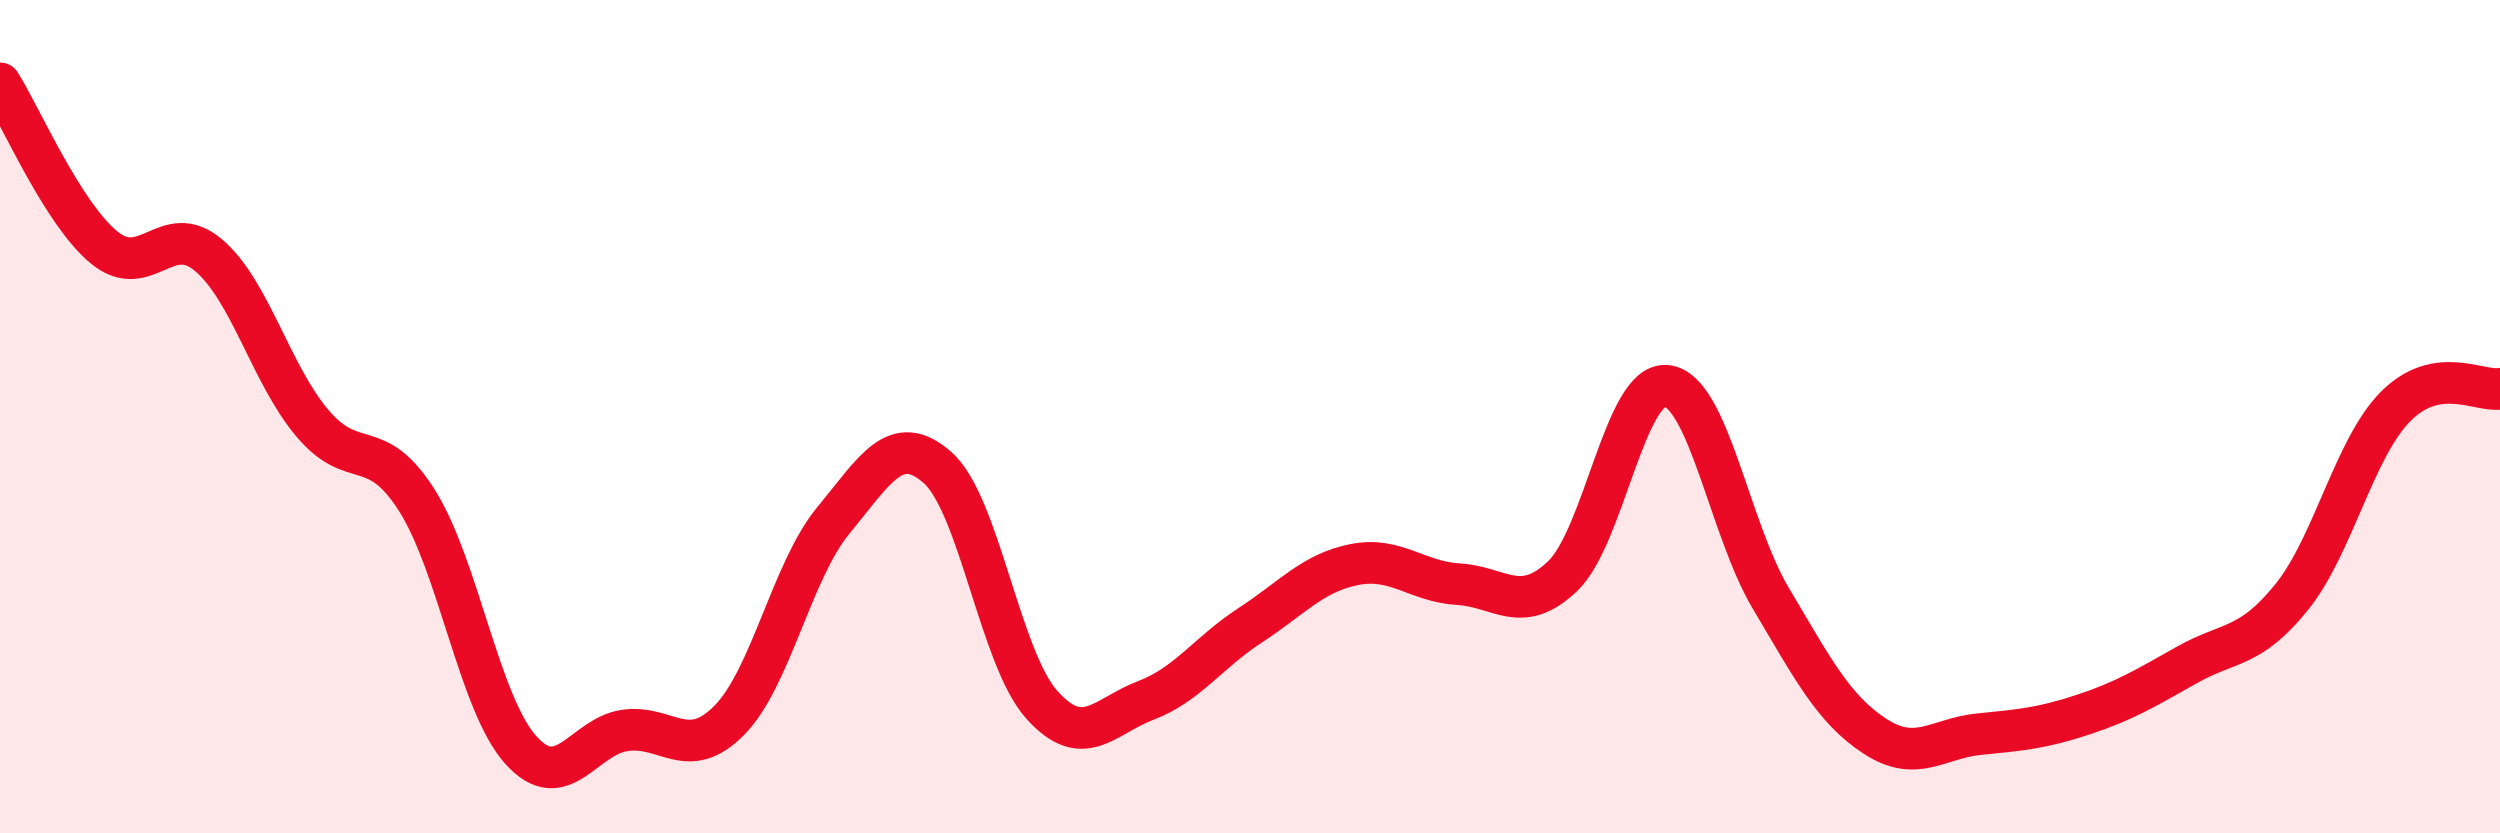 
    <svg width="60" height="20" viewBox="0 0 60 20" xmlns="http://www.w3.org/2000/svg">
      <path
        d="M 0,2 C 0.5,2.79 1.5,5.12 2.5,5.94 C 3.5,6.76 4,5.28 5,6.12 C 6,6.96 6.5,8.98 7.5,10.16 C 8.5,11.34 9,10.43 10,12 C 11,13.57 11.5,16.89 12.5,18 C 13.5,19.11 14,17.67 15,17.53 C 16,17.39 16.5,18.3 17.5,17.29 C 18.5,16.28 19,13.7 20,12.49 C 21,11.28 21.5,10.34 22.5,11.22 C 23.5,12.1 24,15.79 25,16.91 C 26,18.03 26.5,17.19 27.5,16.81 C 28.5,16.43 29,15.66 30,15.01 C 31,14.36 31.5,13.75 32.5,13.55 C 33.5,13.35 34,13.96 35,14.02 C 36,14.08 36.5,14.78 37.5,13.83 C 38.5,12.88 39,9.15 40,9.26 C 41,9.37 41.5,12.68 42.5,14.36 C 43.5,16.04 44,17.02 45,17.67 C 46,18.32 46.5,17.72 47.5,17.62 C 48.5,17.52 49,17.48 50,17.15 C 51,16.82 51.5,16.51 52.5,15.95 C 53.5,15.39 54,15.57 55,14.33 C 56,13.09 56.5,10.75 57.5,9.75 C 58.5,8.75 59.5,9.41 60,9.33L60 20L0 20Z"
        fill="#EB0A25"
        opacity="0.1"
        stroke-linecap="round"
        stroke-linejoin="round"
      />
      <path
        d="M 0,2 C 0.5,2.79 1.5,5.12 2.5,5.94 C 3.5,6.76 4,5.28 5,6.12 C 6,6.96 6.5,8.98 7.5,10.16 C 8.5,11.34 9,10.43 10,12 C 11,13.57 11.5,16.89 12.5,18 C 13.5,19.11 14,17.67 15,17.53 C 16,17.39 16.5,18.3 17.5,17.29 C 18.5,16.28 19,13.7 20,12.49 C 21,11.28 21.5,10.34 22.5,11.22 C 23.5,12.1 24,15.79 25,16.91 C 26,18.03 26.5,17.19 27.5,16.81 C 28.5,16.43 29,15.66 30,15.01 C 31,14.36 31.5,13.75 32.5,13.55 C 33.5,13.35 34,13.96 35,14.02 C 36,14.08 36.5,14.78 37.5,13.83 C 38.5,12.88 39,9.15 40,9.26 C 41,9.37 41.5,12.68 42.5,14.36 C 43.5,16.04 44,17.02 45,17.67 C 46,18.32 46.5,17.72 47.5,17.62 C 48.5,17.52 49,17.48 50,17.15 C 51,16.82 51.5,16.51 52.5,15.95 C 53.5,15.39 54,15.57 55,14.33 C 56,13.09 56.5,10.75 57.5,9.75 C 58.5,8.75 59.5,9.41 60,9.33"
        stroke="#EB0A25"
        stroke-width="1"
        fill="none"
        stroke-linecap="round"
        stroke-linejoin="round"
      />
    </svg>
  